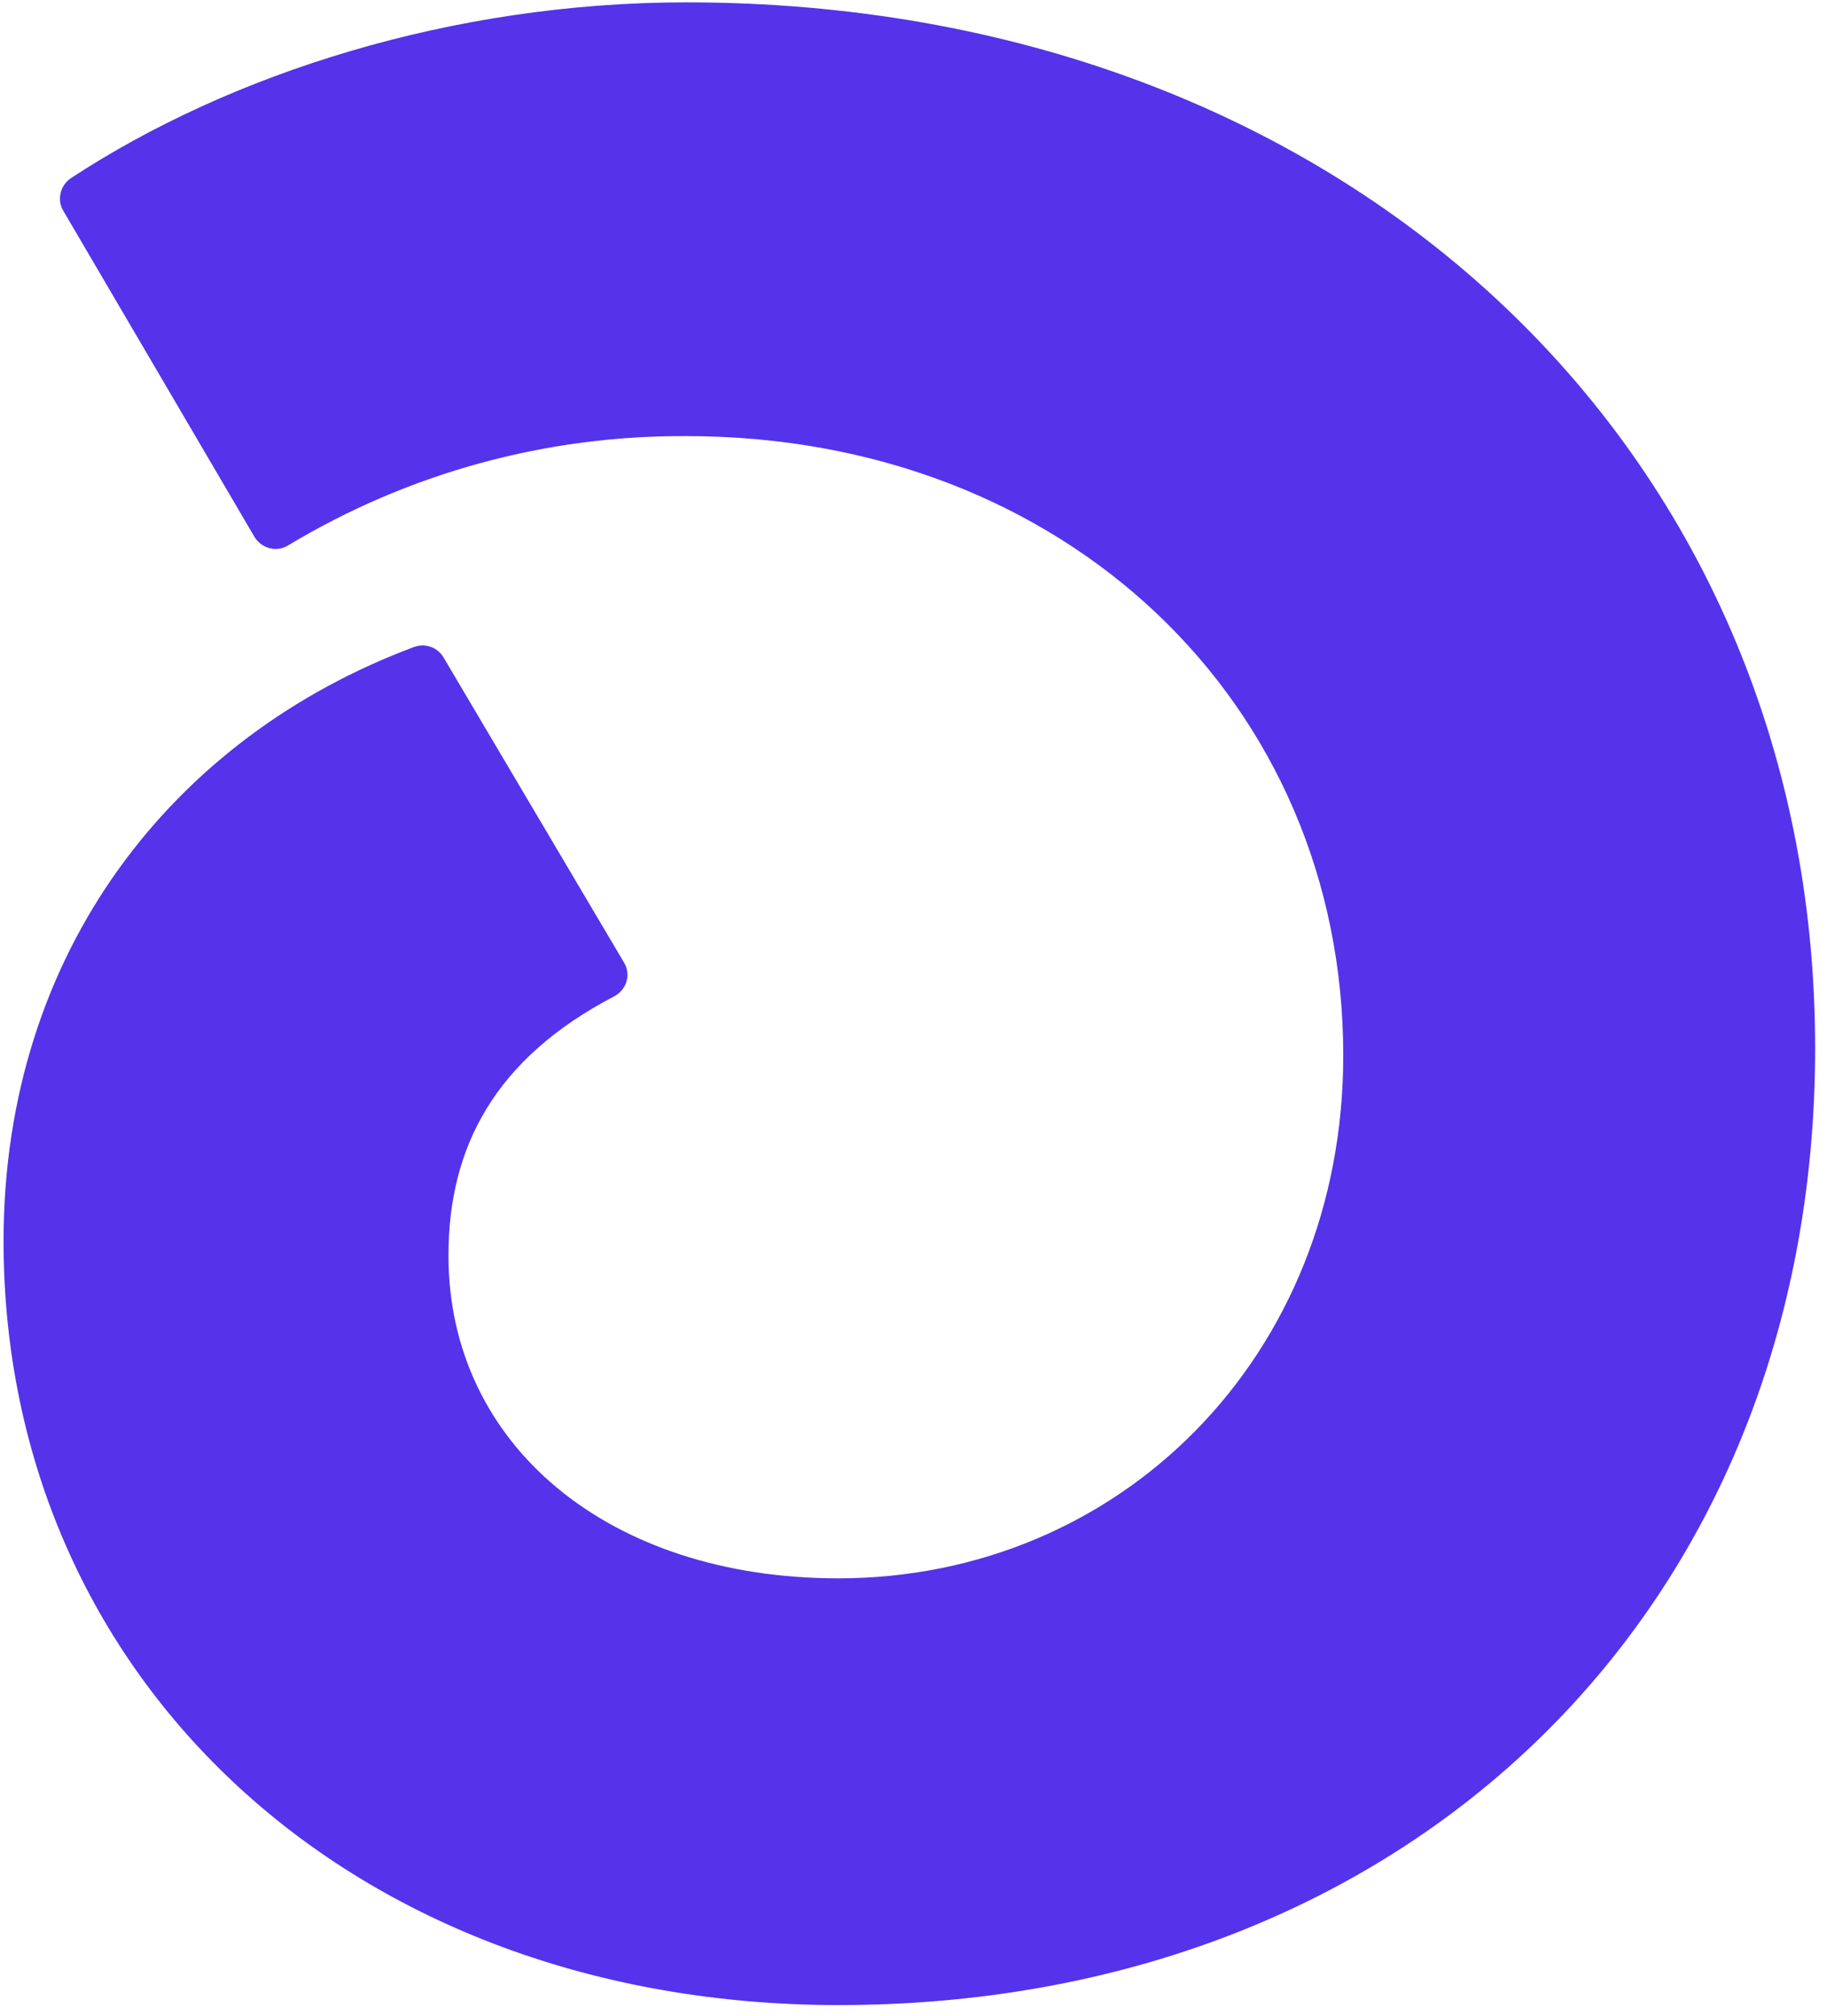 <svg width="97" height="107" viewBox="0 0 97 107" fill="none" xmlns="http://www.w3.org/2000/svg">
<g clip-path="url(#clip0_832_7399)">
<path d="M36.446 0.125C23.964 0.125 12.187 3.929 3.777 9.449C3.205 9.823 3.006 10.592 3.359 11.186L13.507 28.493C13.882 29.109 14.674 29.329 15.29 28.955C21.675 25.107 28.983 23.105 36.446 23.149C56.546 23.149 71.317 37.312 71.317 56.026C71.317 71.97 59.496 83.779 44.504 83.779C32.286 83.779 23.81 76.676 23.81 66.648C23.81 60.908 26.254 56.202 32.616 52.882C33.276 52.53 33.519 51.716 33.122 51.078L23.546 34.893C23.238 34.365 22.577 34.123 21.983 34.343C9.193 39.115 0.189 50.528 0.189 65.878C0.189 89.101 18.703 106.43 44.526 106.43C74.686 106.43 96.37 85.56 96.37 55.63C96.37 23.545 71.141 0.125 36.446 0.125Z" fill="#5433EB"/>
</g>
<defs>
<clipPath id="clip0_832_7399">
<rect width="96.181" height="106.306" fill="white" transform="translate(0.188 0.125)"/>
</clipPath>
</defs>
</svg>
